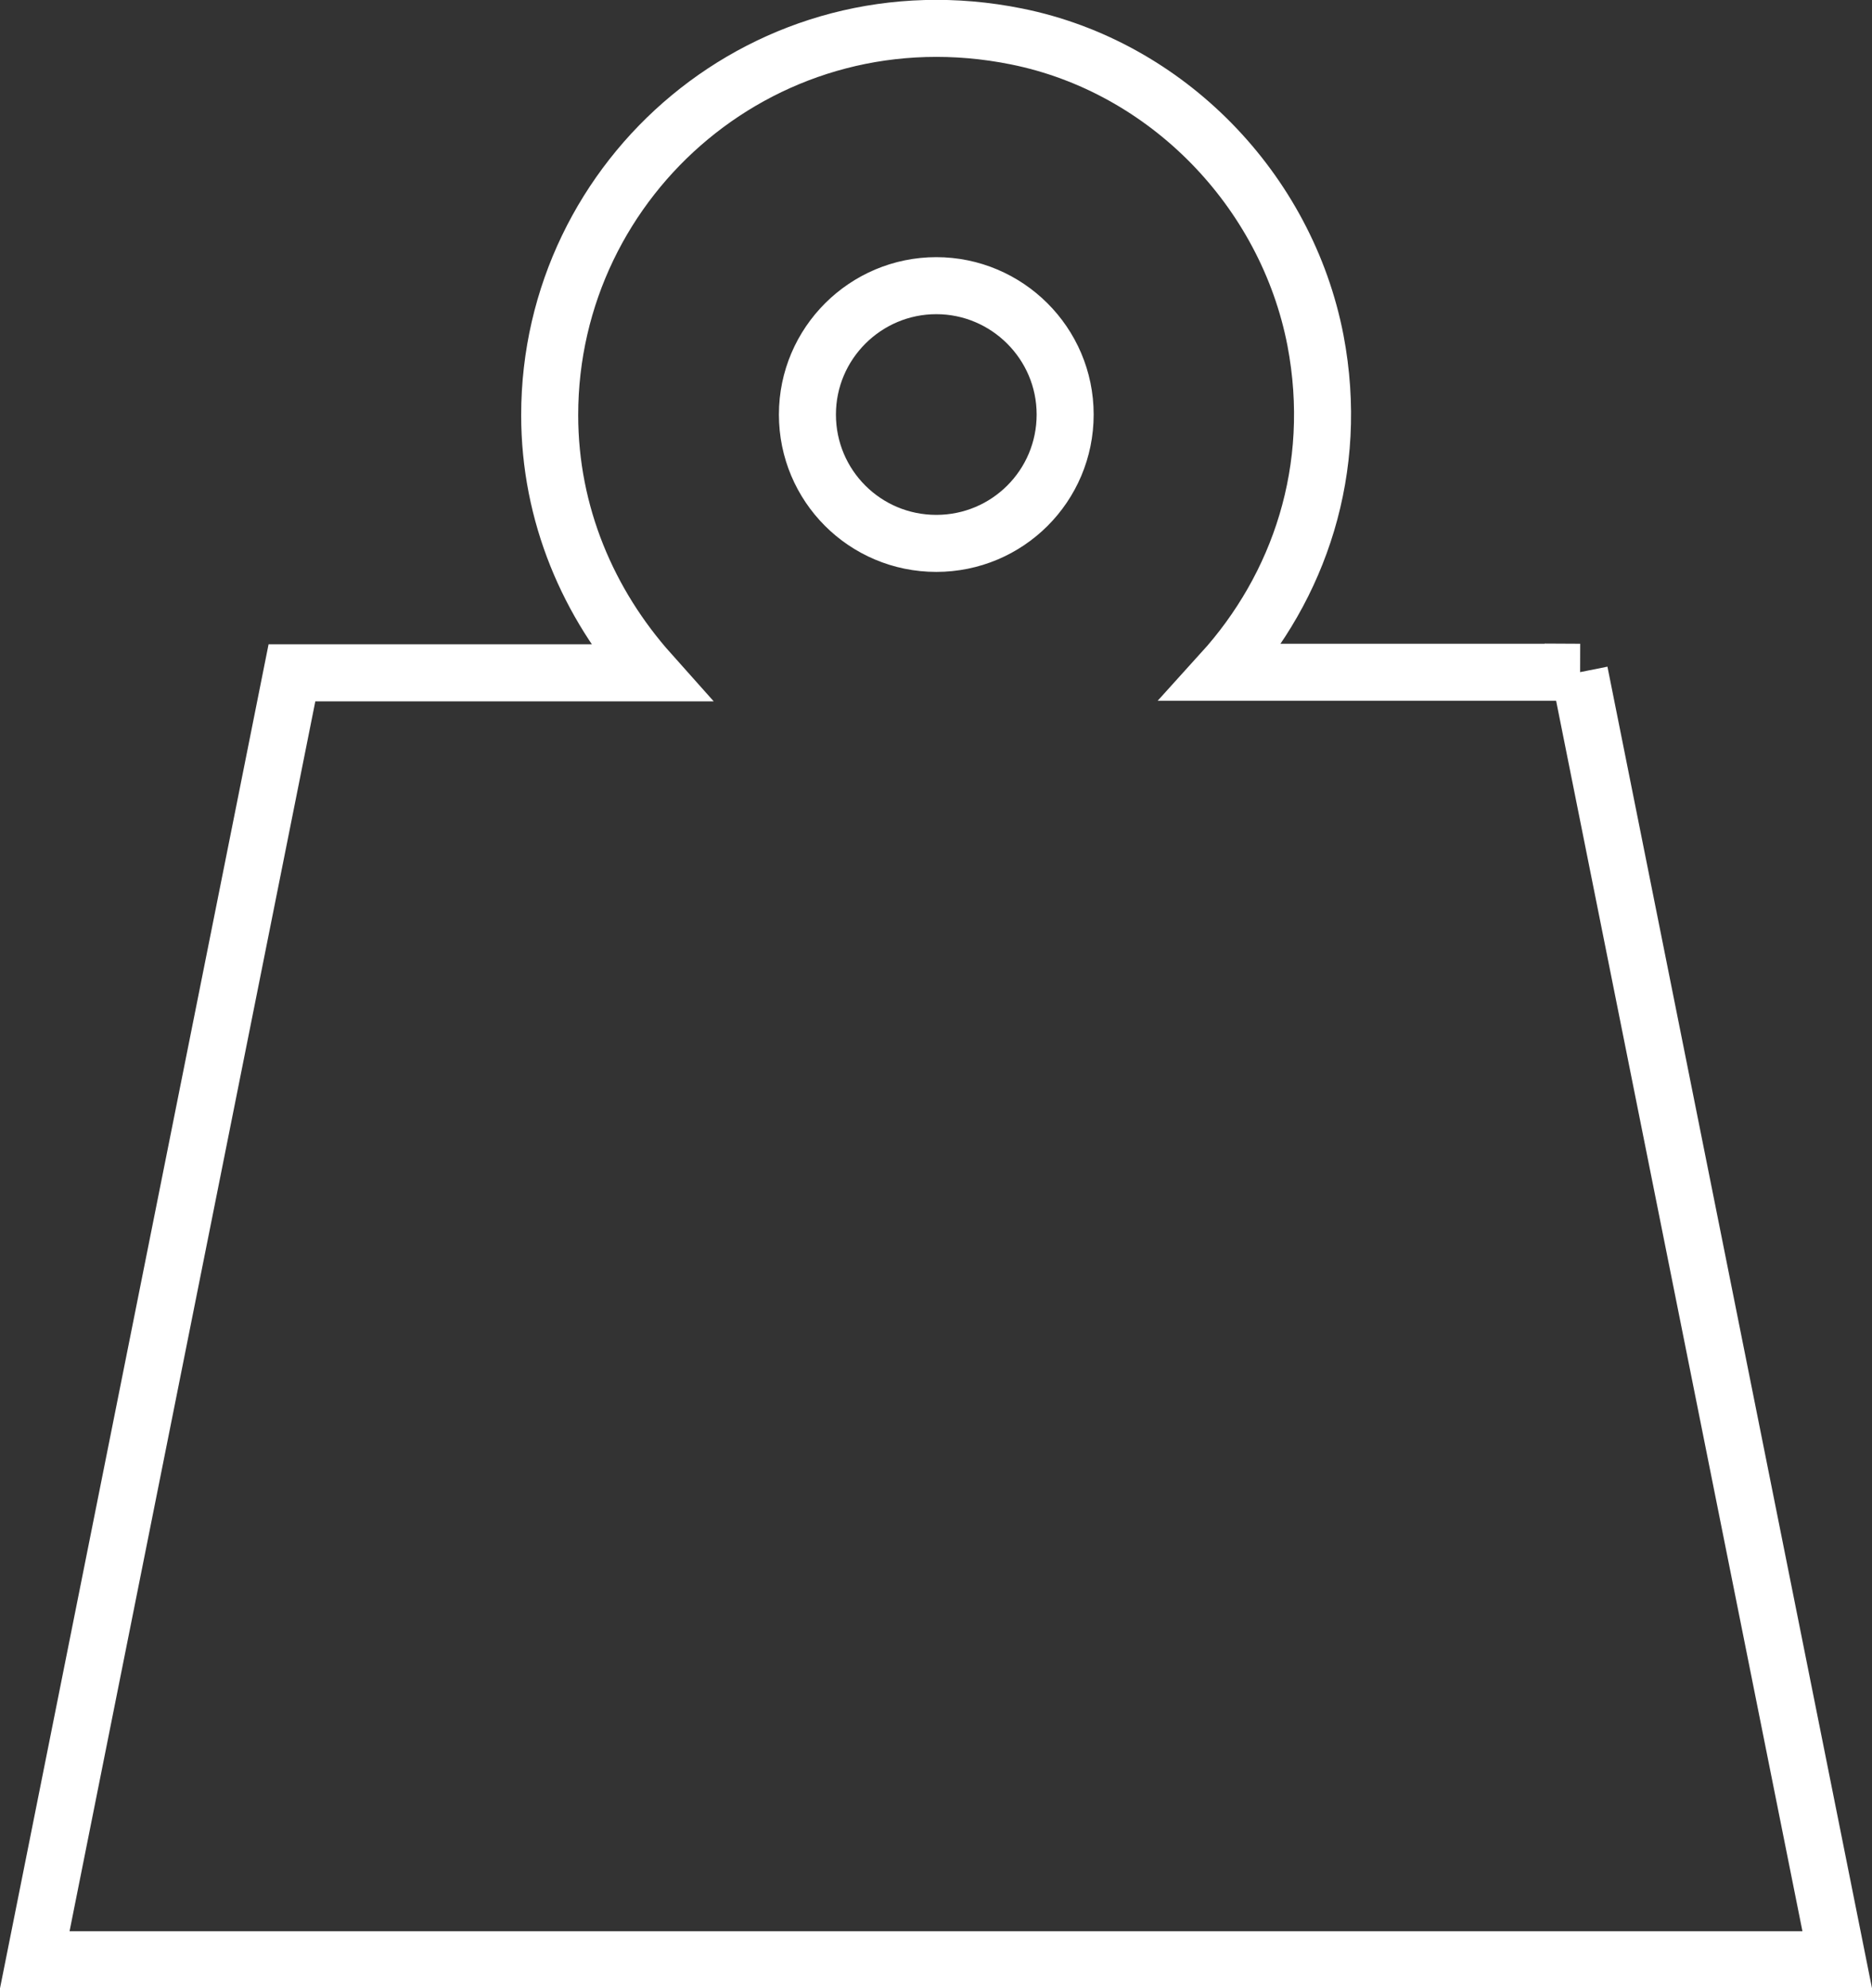 <?xml version="1.0" encoding="UTF-8"?><svg xmlns="http://www.w3.org/2000/svg" viewBox="0 0 32.83 34.87"><rect x="0" y="0" width="32.83" height="34.87" fill="#333333" stroke="none"/><defs><style>.d{fill:none;stroke:#fff;stroke-miterlimit:10;}</style></defs><g id="a"/><g id="b"><g id="c"><path class="d" d="M27.71,11.79h-6.28c1.35-1.49,2.07-3.56,1.64-5.82-.51-2.64-2.61-4.8-5.24-5.33C13.47-.24,9.64,3.08,9.64,7.28c0,1.74,.68,3.31,1.76,4.52H5.12L.61,34.37h31.61l-4.52-22.58Zm-11.29-6.78c1.24,0,2.26,1.01,2.26,2.26s-1.01,2.26-2.26,2.26-2.26-1.01-2.26-2.26,1.02-2.26,2.26-2.26Z"/></g></g></svg>